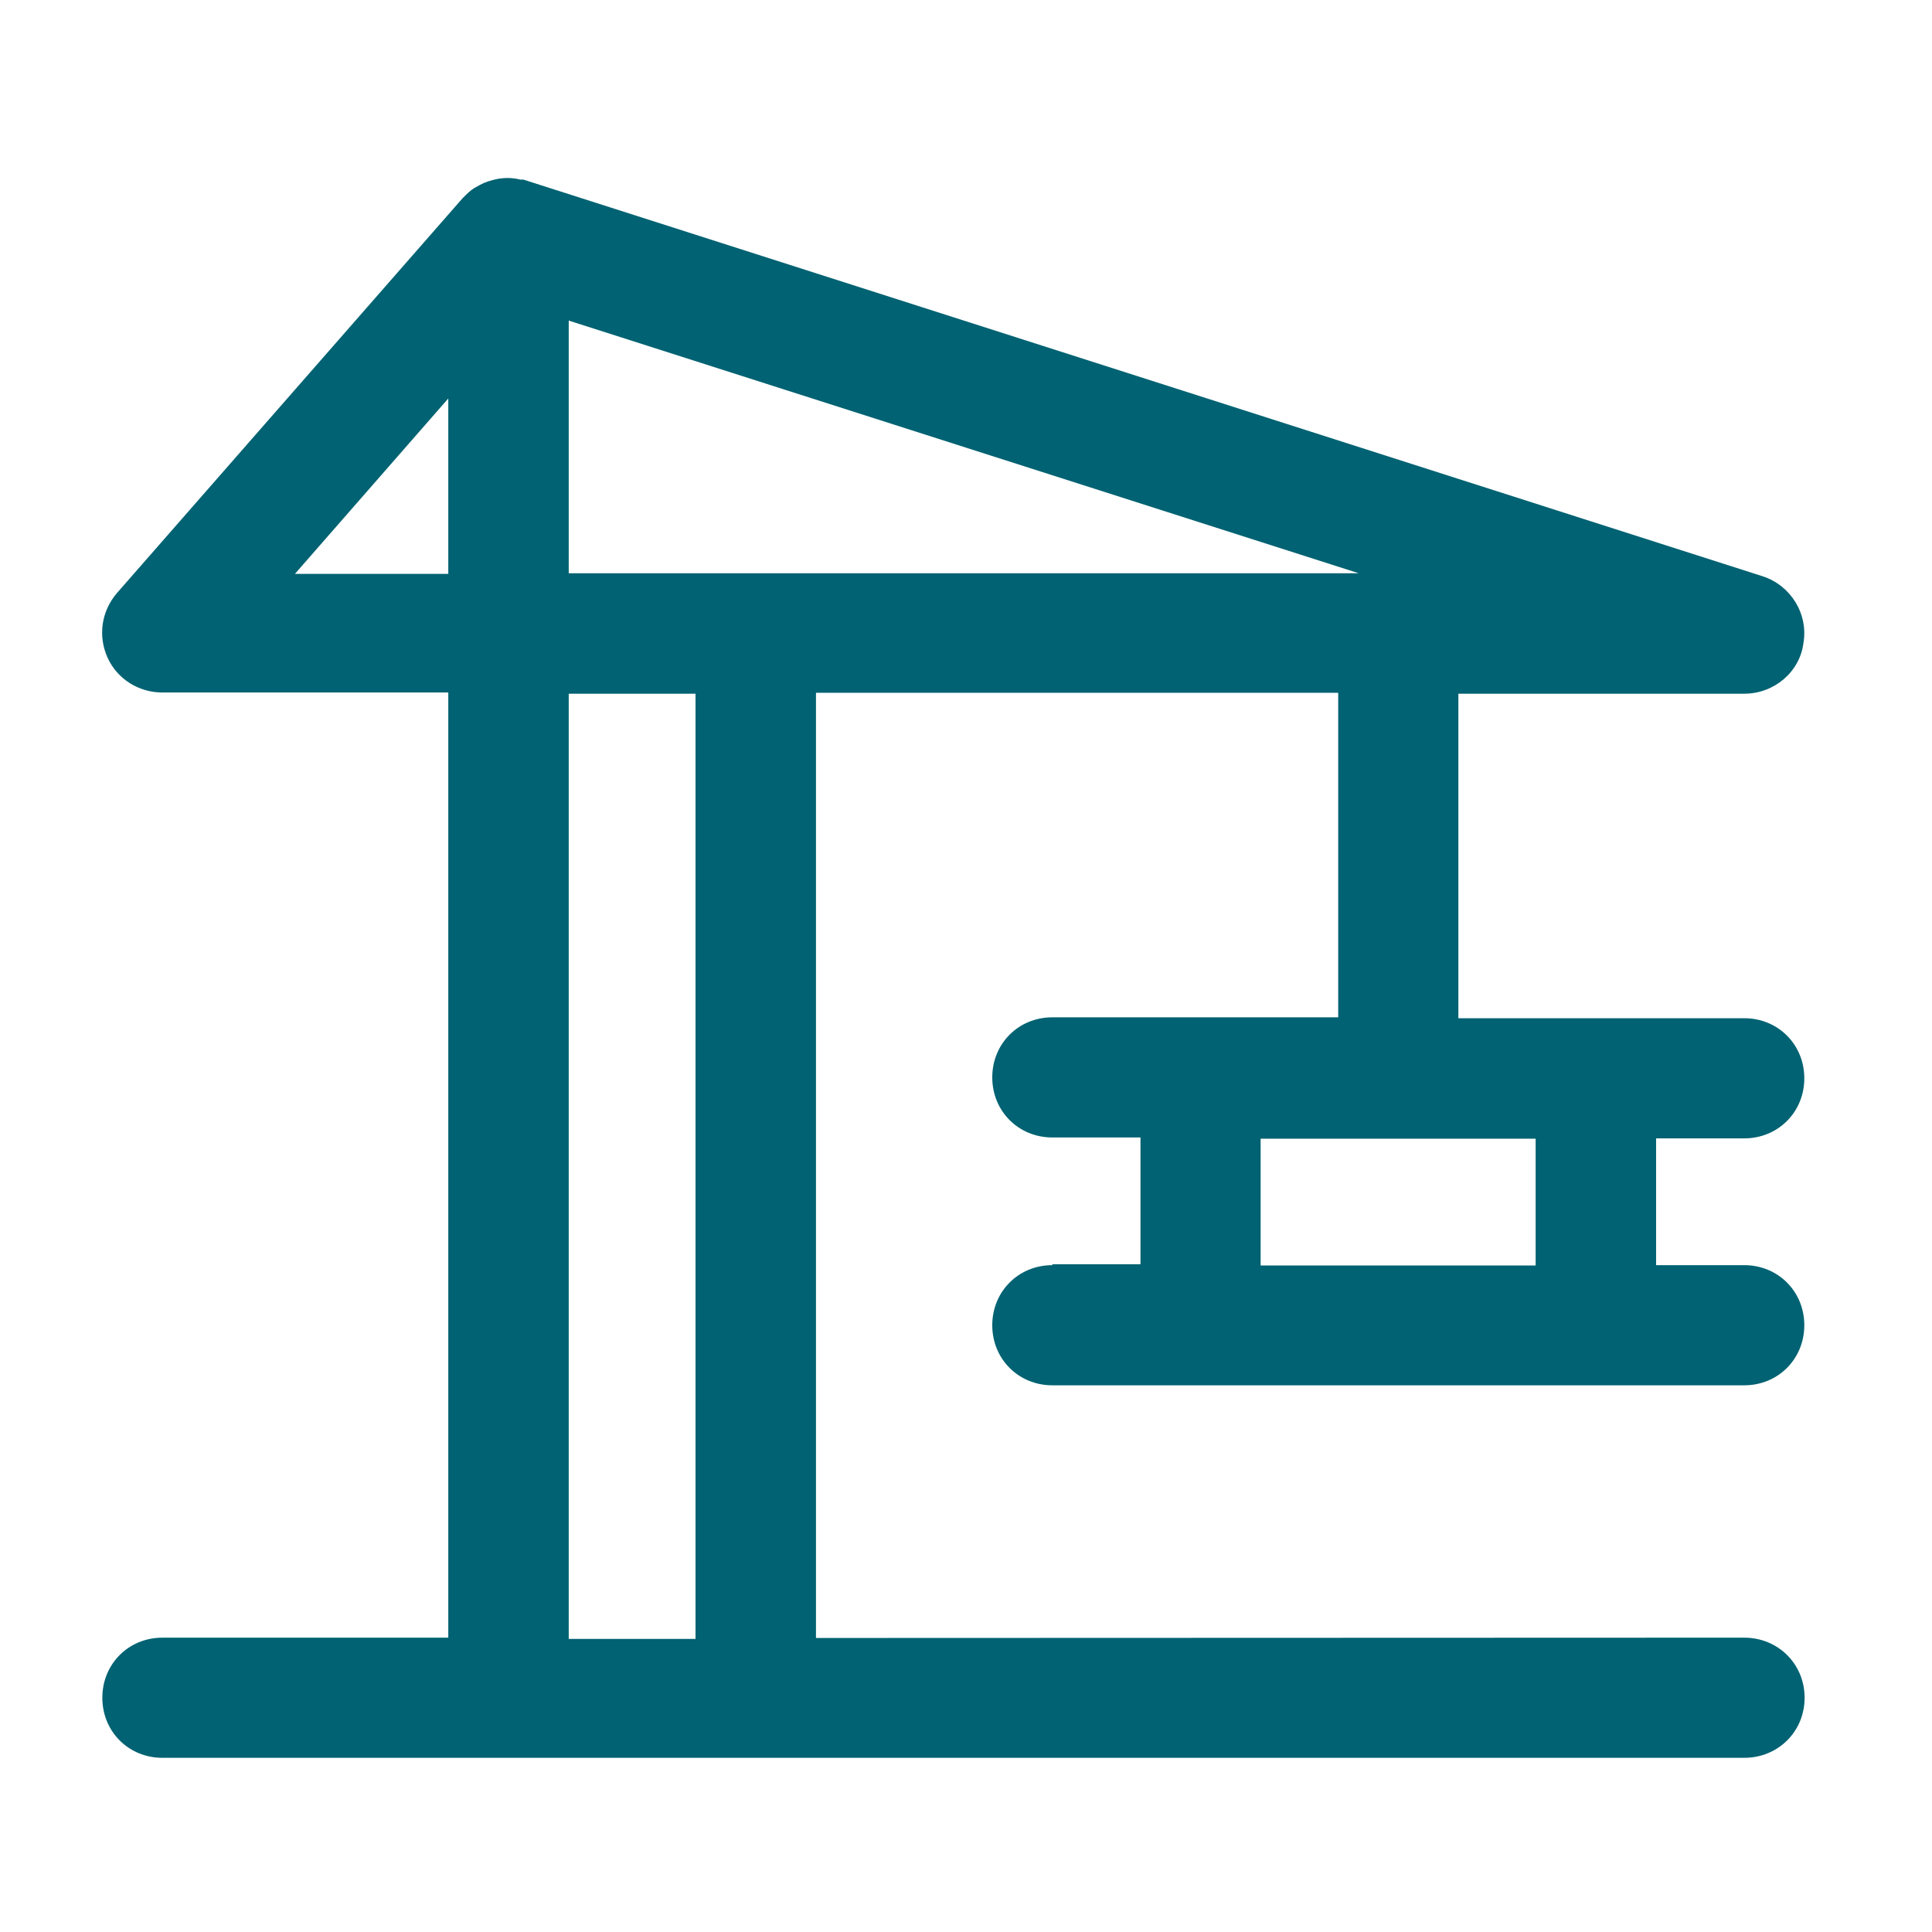 <svg width="64" height="64" viewBox="0 0 64 64" fill="none" xmlns="http://www.w3.org/2000/svg">
<path d="M34.86 41.91C33.74 41.91 32.87 42.78 32.87 43.9C32.87 45.02 33.74 45.89 34.86 45.89H57.78C58.9 45.89 59.77 45.02 59.77 43.9C59.77 42.78 58.9 41.91 57.78 41.91H54.86V37.71H57.78C58.9 37.71 59.77 36.84 59.77 35.72C59.77 34.6 58.9 33.73 57.78 33.73H48.31V22.98H57.78C58.78 22.98 59.62 22.25 59.74 21.31C59.91 20.34 59.32 19.39 58.39 19.09L17.34 5.95H17.24C16.85 5.85 16.46 5.89 16.03 6.06L15.89 6.13C15.8 6.18 15.71 6.23 15.71 6.23C15.58 6.31 15.47 6.42 15.32 6.57L3.87 19.65C3.36 20.25 3.24 21.06 3.56 21.78C3.88 22.49 4.59 22.94 5.38 22.94H14.85V54.25H5.38C4.26 54.25 3.39 55.12 3.39 56.24C3.39 57.36 4.26 58.23 5.38 58.23H57.78C58.9 58.23 59.78 57.36 59.78 56.24C59.78 55.12 58.9 54.25 57.78 54.25H56.5L27.03 54.26V22.95H44.33V33.7H34.86C33.74 33.7 32.87 34.57 32.87 35.69C32.87 36.81 33.74 37.68 34.86 37.68H37.78V41.88H34.86V41.91ZM23.04 22.98V54.29H18.84V22.98H23.04ZM45.01 18.99H18.84V10.62L45.01 18.99ZM41.76 41.92V37.72H50.87V41.92H41.76ZM14.85 13.2V19.01H9.77L14.85 13.2Z" fill="#006272"/>
</svg>
